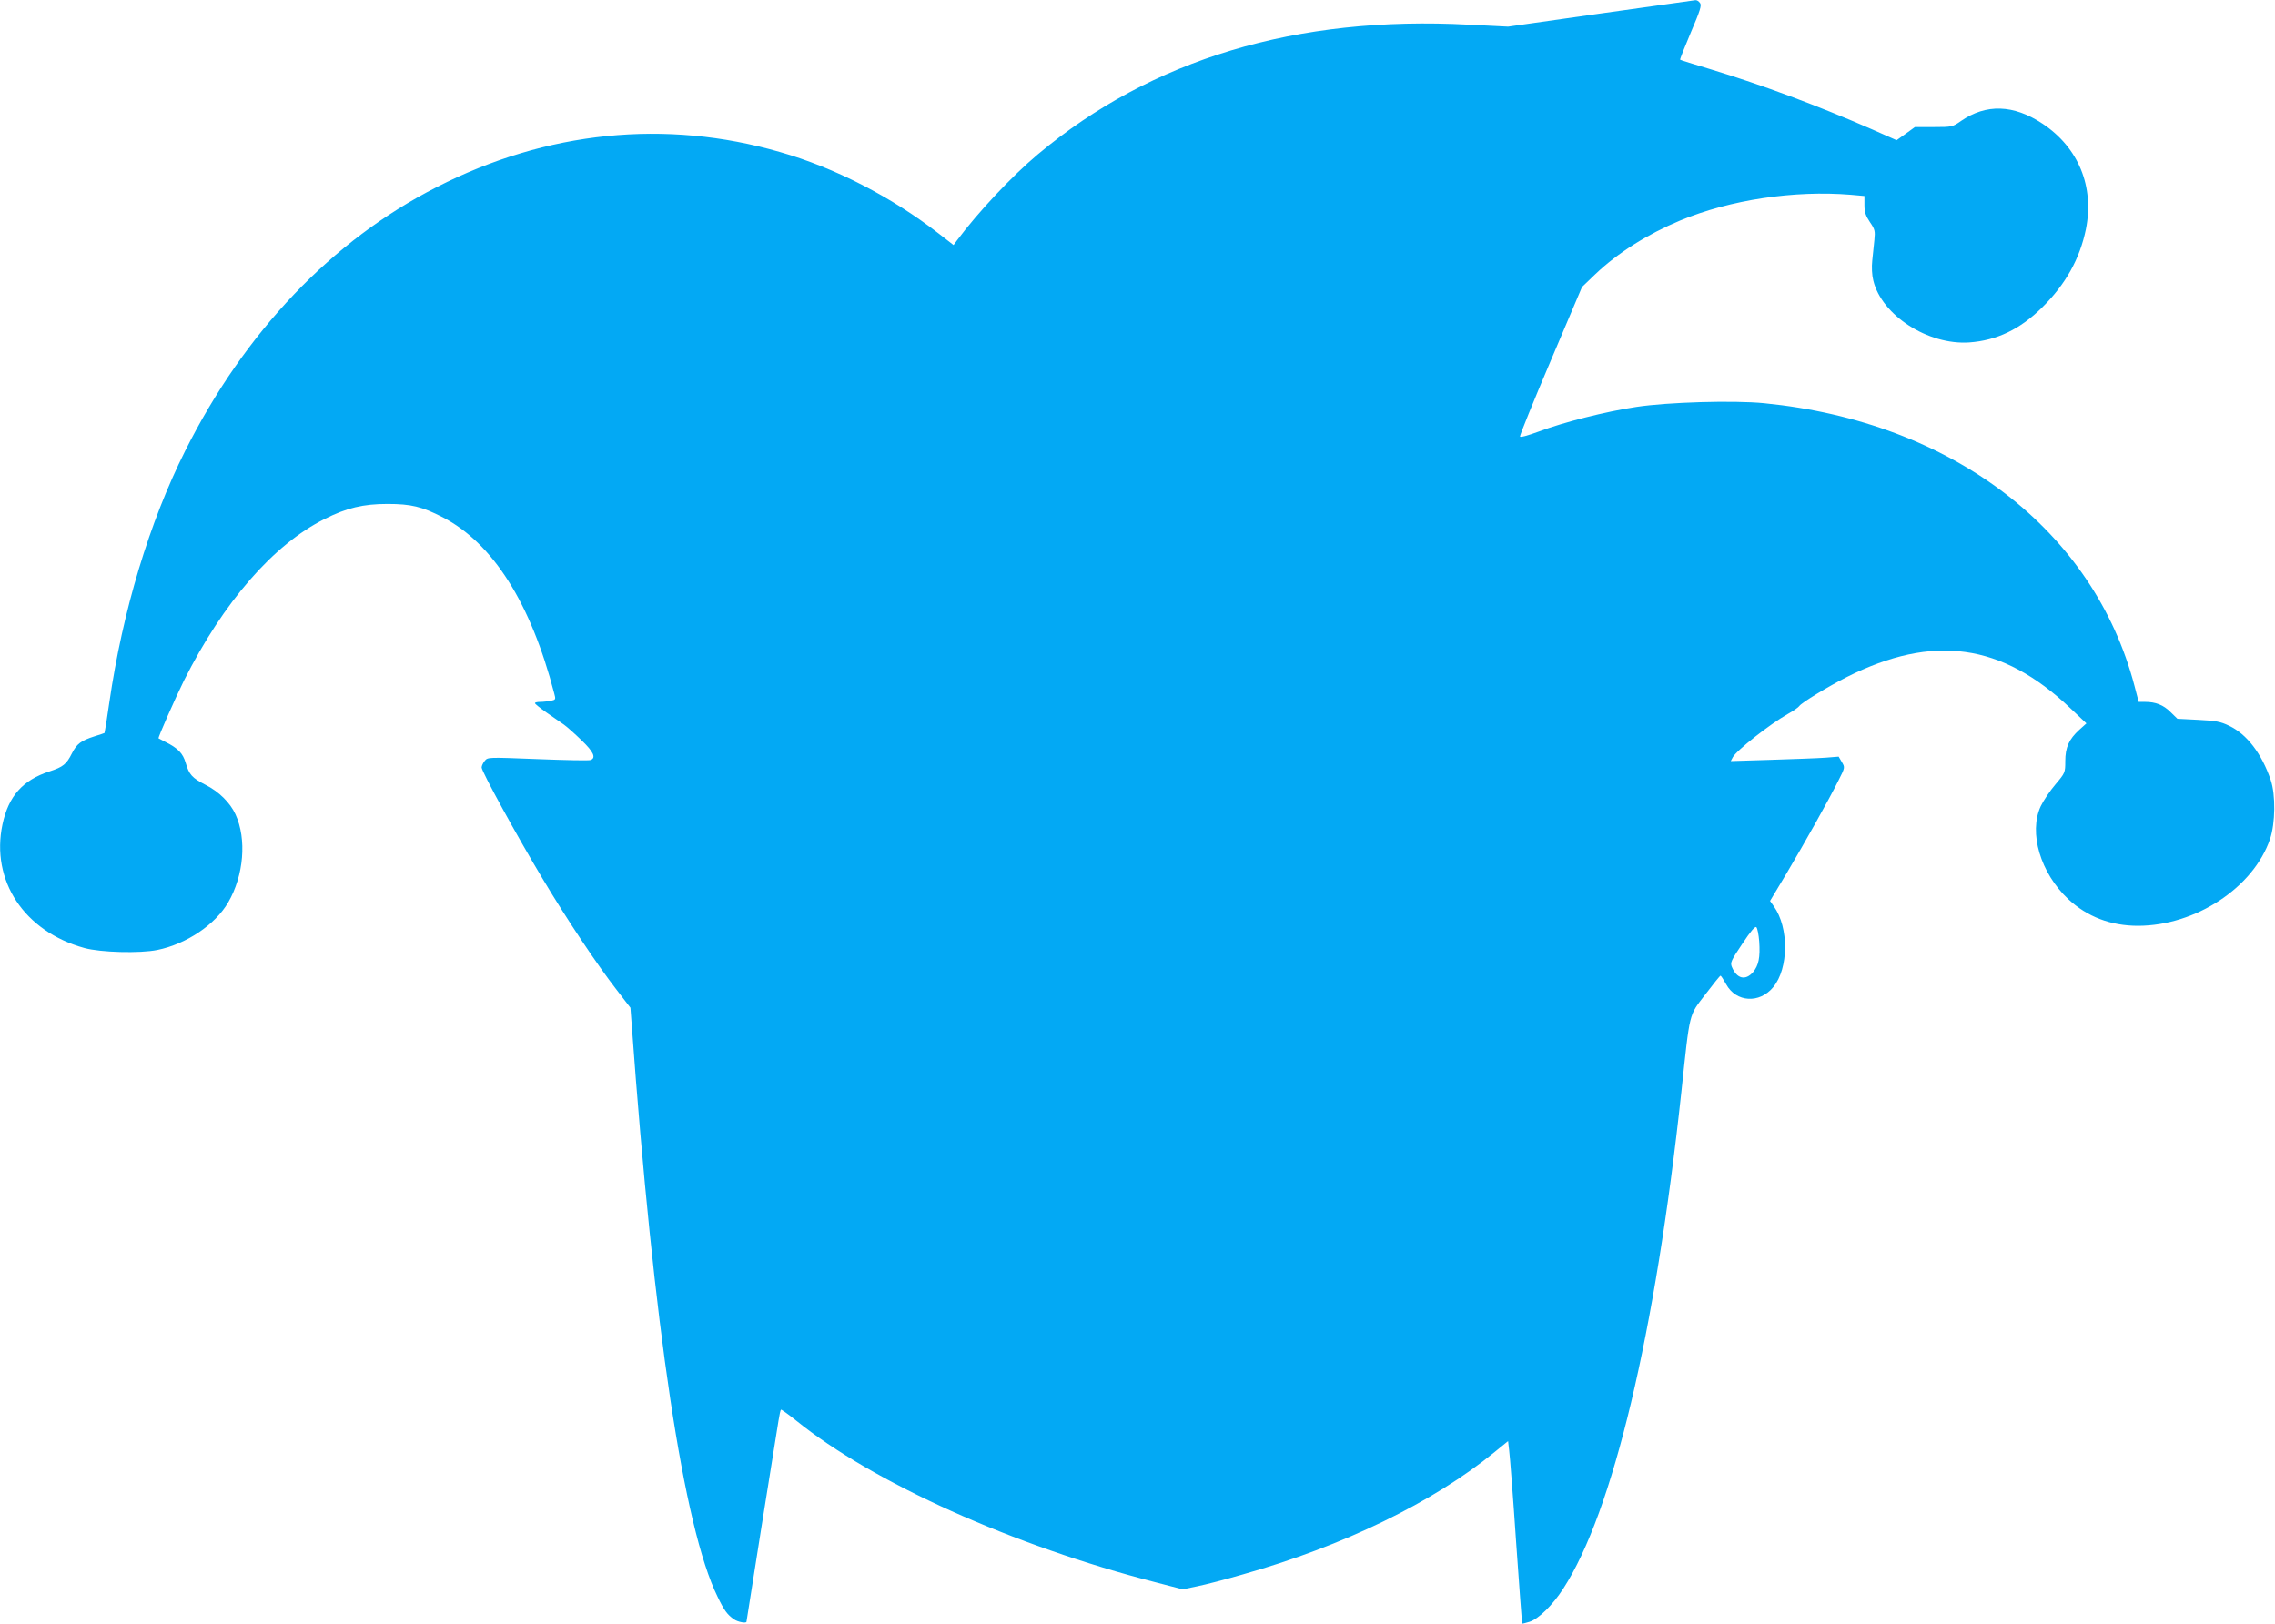 <?xml version="1.0" standalone="no"?>
<!DOCTYPE svg PUBLIC "-//W3C//DTD SVG 20010904//EN"
 "http://www.w3.org/TR/2001/REC-SVG-20010904/DTD/svg10.dtd">
<svg version="1.0" xmlns="http://www.w3.org/2000/svg"
 width="1280pt" height="914pt" viewBox="0 0 1280 914"
 preserveAspectRatio="xMidYMid meet">
<g transform="translate(0,914) scale(0.1,-0.1)"
fill="#03a9f4" stroke="none">
<path d="M9005 9064 l-520 -74 -219 11 c-971 52 -1788 -194 -2426 -729 -147
-123 -338 -327 -455 -484 l-20 -27 -85 66 c-266 206 -583 369 -890 457 -645
187 -1315 119 -1933 -197 -589 -300 -1079 -814 -1415 -1484 -201 -400 -352
-900 -427 -1417 -13 -93 -26 -170 -27 -171 -2 -1 -27 -10 -57 -19 -75 -24 -99
-42 -126 -95 -31 -62 -50 -77 -126 -102 -151 -49 -231 -139 -265 -298 -67
-317 122 -603 461 -696 91 -25 311 -31 410 -11 163 33 326 142 399 268 88 151
105 356 41 495 -30 66 -94 129 -170 167 -74 38 -91 57 -110 122 -16 55 -43 83
-115 119 -19 10 -36 19 -38 20 -4 4 95 228 143 325 222 442 503 765 791 909
125 63 218 85 354 85 133 0 194 -15 311 -75 282 -146 495 -482 627 -990 10
-36 9 -37 -20 -43 -17 -3 -43 -6 -59 -6 -16 0 -29 -3 -29 -7 0 -5 30 -28 65
-53 36 -25 80 -55 98 -68 17 -12 62 -52 99 -88 68 -65 83 -99 51 -111 -9 -4
-143 -1 -297 5 -280 11 -281 11 -298 -9 -10 -12 -18 -29 -18 -38 0 -23 200
-388 343 -626 141 -236 309 -487 417 -626 l77 -100 7 -92 c124 -1709 293
-2835 483 -3222 37 -77 55 -102 93 -128 21 -15 70 -24 70 -13 0 5 165 1041
180 1130 5 32 11 61 14 63 2 2 40 -25 85 -61 433 -350 1225 -706 2025 -911
l150 -39 82 17 c45 9 161 39 257 67 566 160 1071 406 1417 689 l75 61 6 -52
c4 -29 22 -260 39 -513 18 -253 33 -461 34 -462 1 -1 19 3 41 10 50 15 130 93
190 186 280 432 518 1434 665 2796 49 460 41 426 135 549 44 58 82 105 85 105
3 1 17 -21 32 -48 56 -102 188 -110 265 -16 87 105 89 335 3 455 l-21 30 94
157 c102 172 234 407 291 521 37 73 37 73 19 103 l-18 31 -75 -6 c-41 -3 -178
-8 -304 -12 l-228 -7 11 21 c20 38 209 187 310 244 31 17 59 37 64 44 10 18
167 113 268 164 485 244 873 190 1257 -175 l91 -86 -40 -36 c-58 -53 -79 -99
-79 -177 0 -64 -1 -66 -55 -130 -31 -36 -68 -92 -83 -123 -69 -149 -2 -376
155 -523 106 -99 239 -150 393 -150 323 1 648 214 742 488 30 89 32 249 4 332
-51 150 -135 259 -235 306 -47 23 -75 28 -173 33 l-117 6 -39 38 c-40 40 -84
57 -143 57 l-36 0 -23 88 c-229 879 -1026 1488 -2084 1593 -173 17 -543 6
-720 -21 -172 -26 -409 -86 -547 -138 -66 -24 -105 -35 -107 -28 -1 7 76 198
173 426 l176 415 76 73 c125 119 292 224 476 301 281 117 644 171 960 145 l77
-7 0 -51 c0 -40 7 -60 31 -96 28 -41 30 -50 25 -100 -3 -30 -9 -83 -12 -116
-4 -37 -2 -82 6 -113 47 -195 308 -364 540 -348 154 11 286 74 410 197 132
130 212 274 246 440 48 240 -41 459 -244 594 -163 108 -317 113 -459 15 -47
-33 -50 -34 -153 -34 l-106 0 -51 -37 -52 -37 -138 61 c-302 132 -615 249
-908 338 -93 28 -171 52 -172 54 -2 2 25 70 60 153 53 124 62 153 52 166 -7
10 -18 17 -26 16 -8 -1 -248 -35 -534 -75z m893 -5222 c6 -90 -3 -134 -34
-172 -43 -50 -92 -39 -120 29 -10 24 -4 36 59 130 47 71 72 100 79 93 6 -6 13
-42 16 -80z"/>
</g>
</svg>
